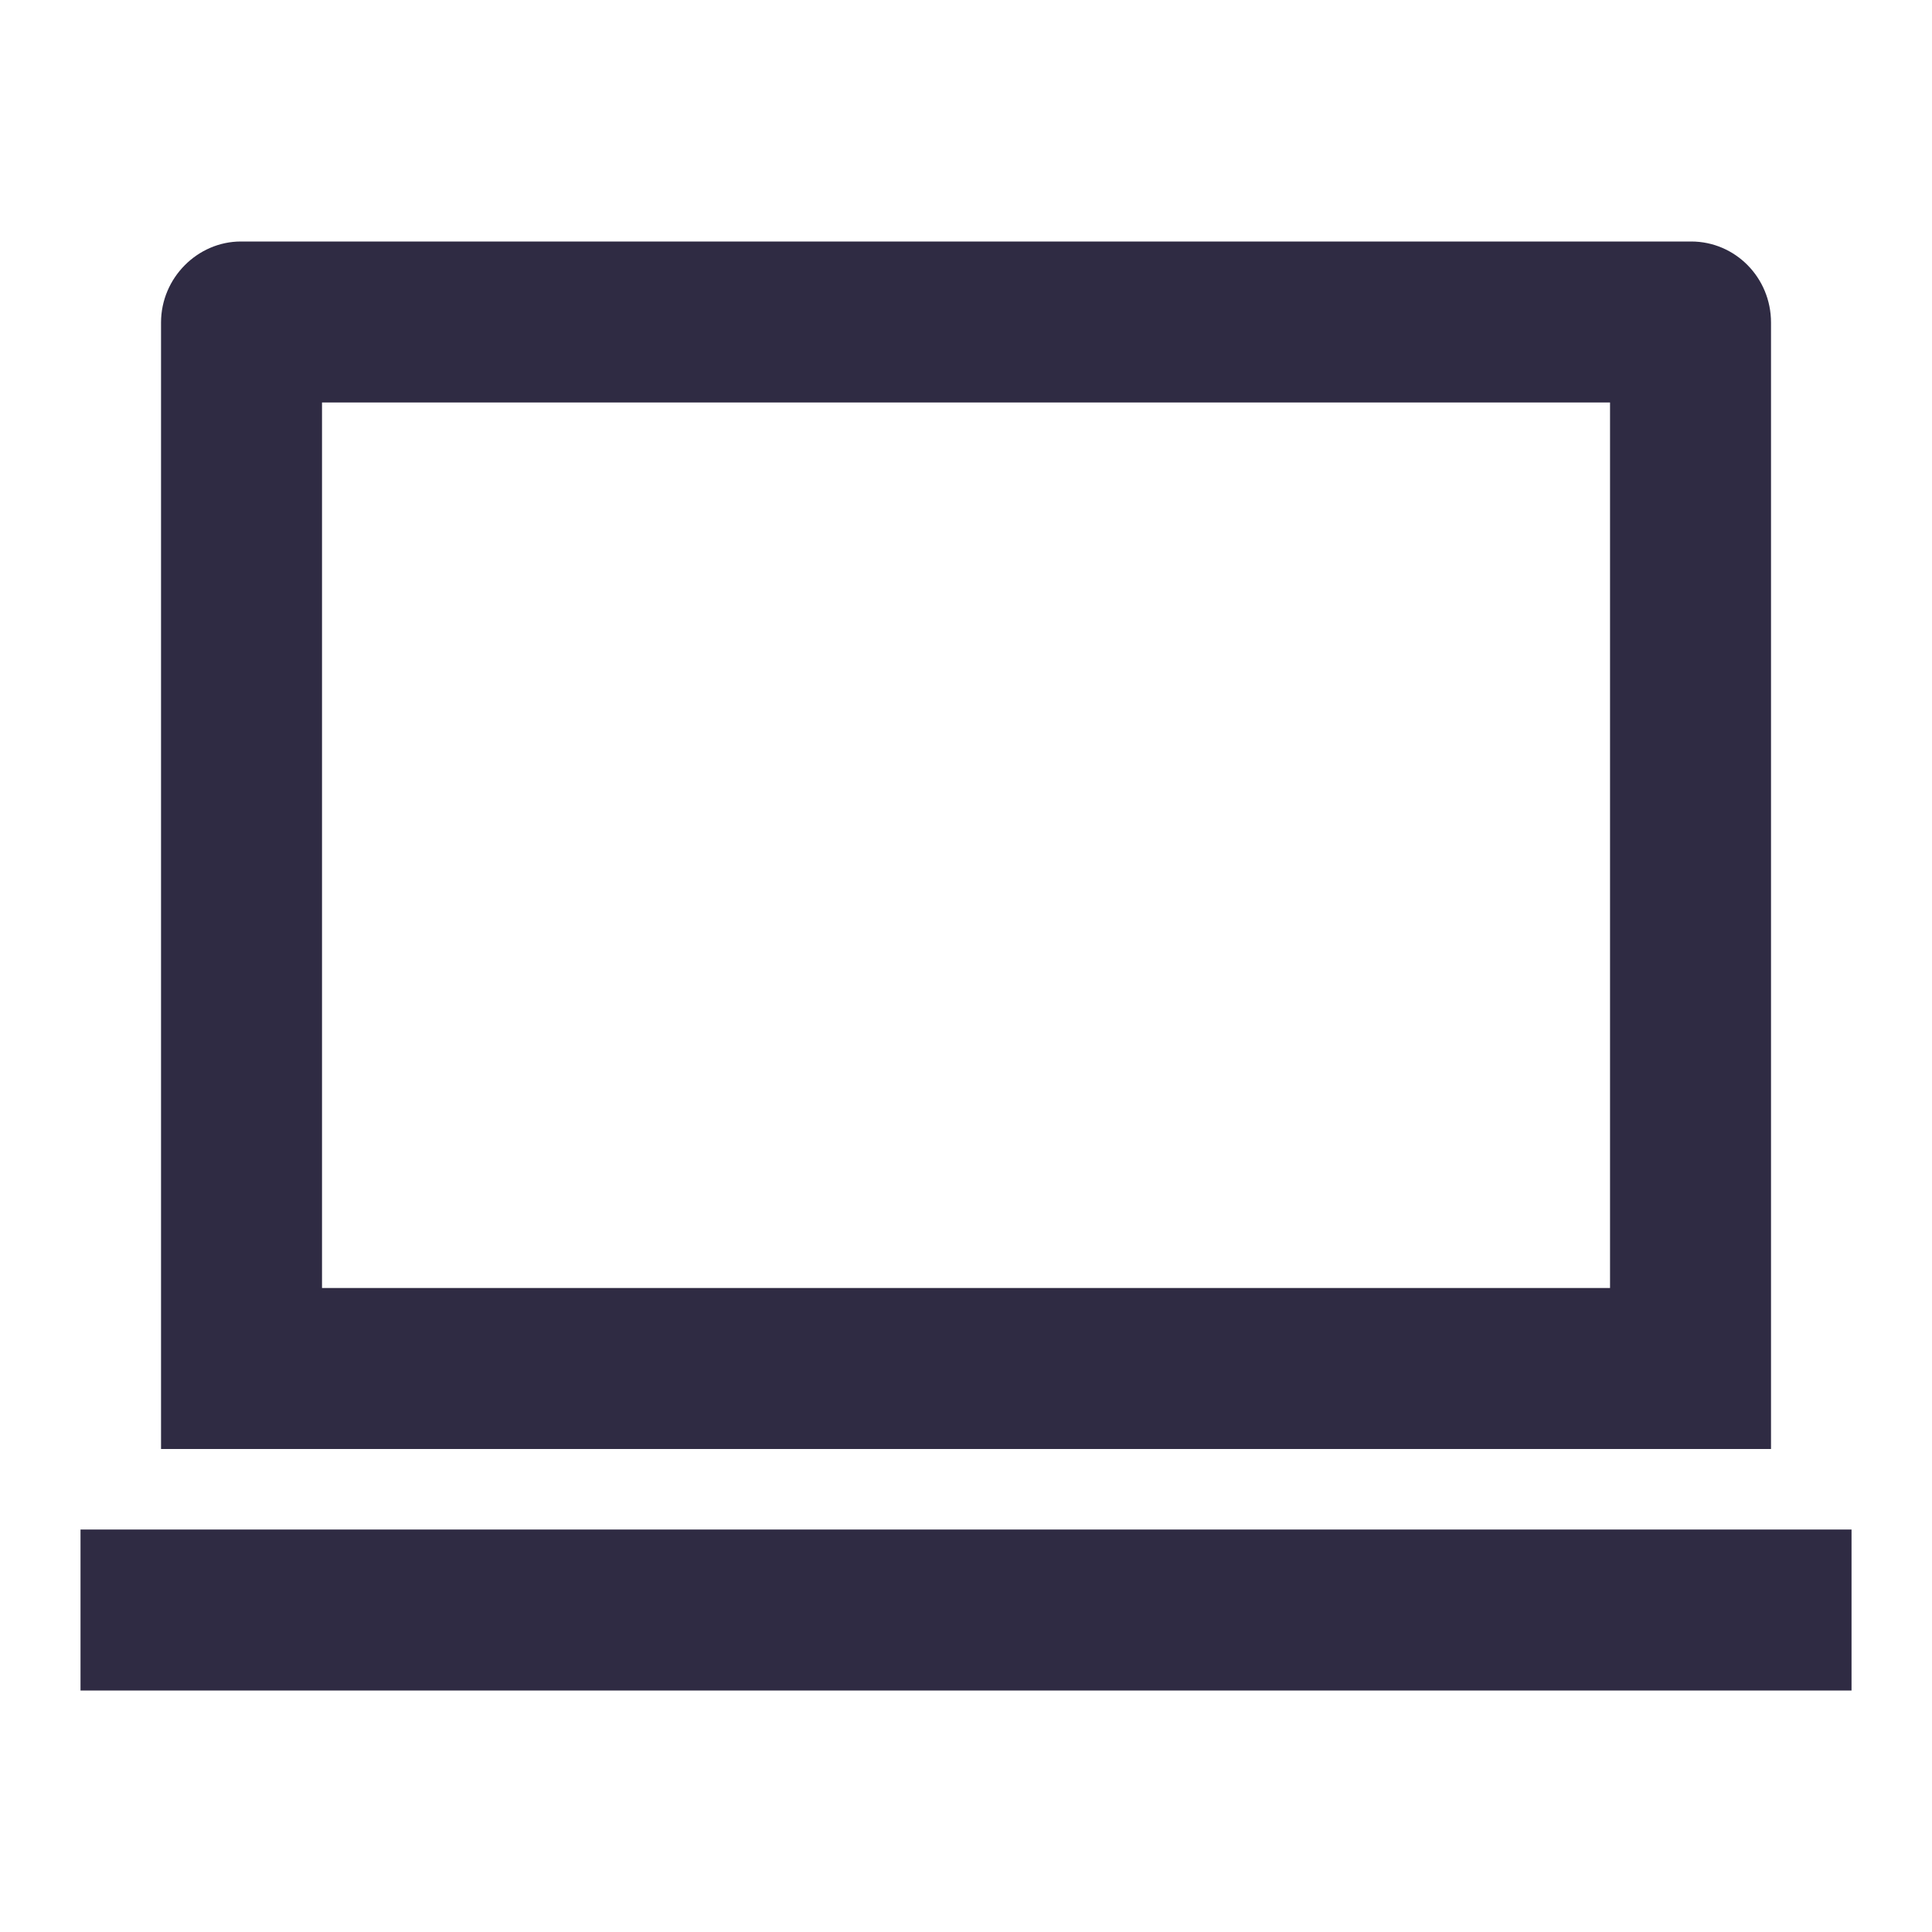 <svg width="40" height="40" viewBox="0 0 40 40" fill="none" xmlns="http://www.w3.org/2000/svg">
<path d="M6.667 8.333V26.667H33.334V8.333H6.667ZM3.334 6.678C3.334 5.752 4.092 5 4.987 5H35.014C35.927 5 36.667 5.748 36.667 6.678V30H3.334V6.678ZM1.667 31.667H38.334V35H1.667V31.667Z" fill="#2F2B43"/>
</svg>
